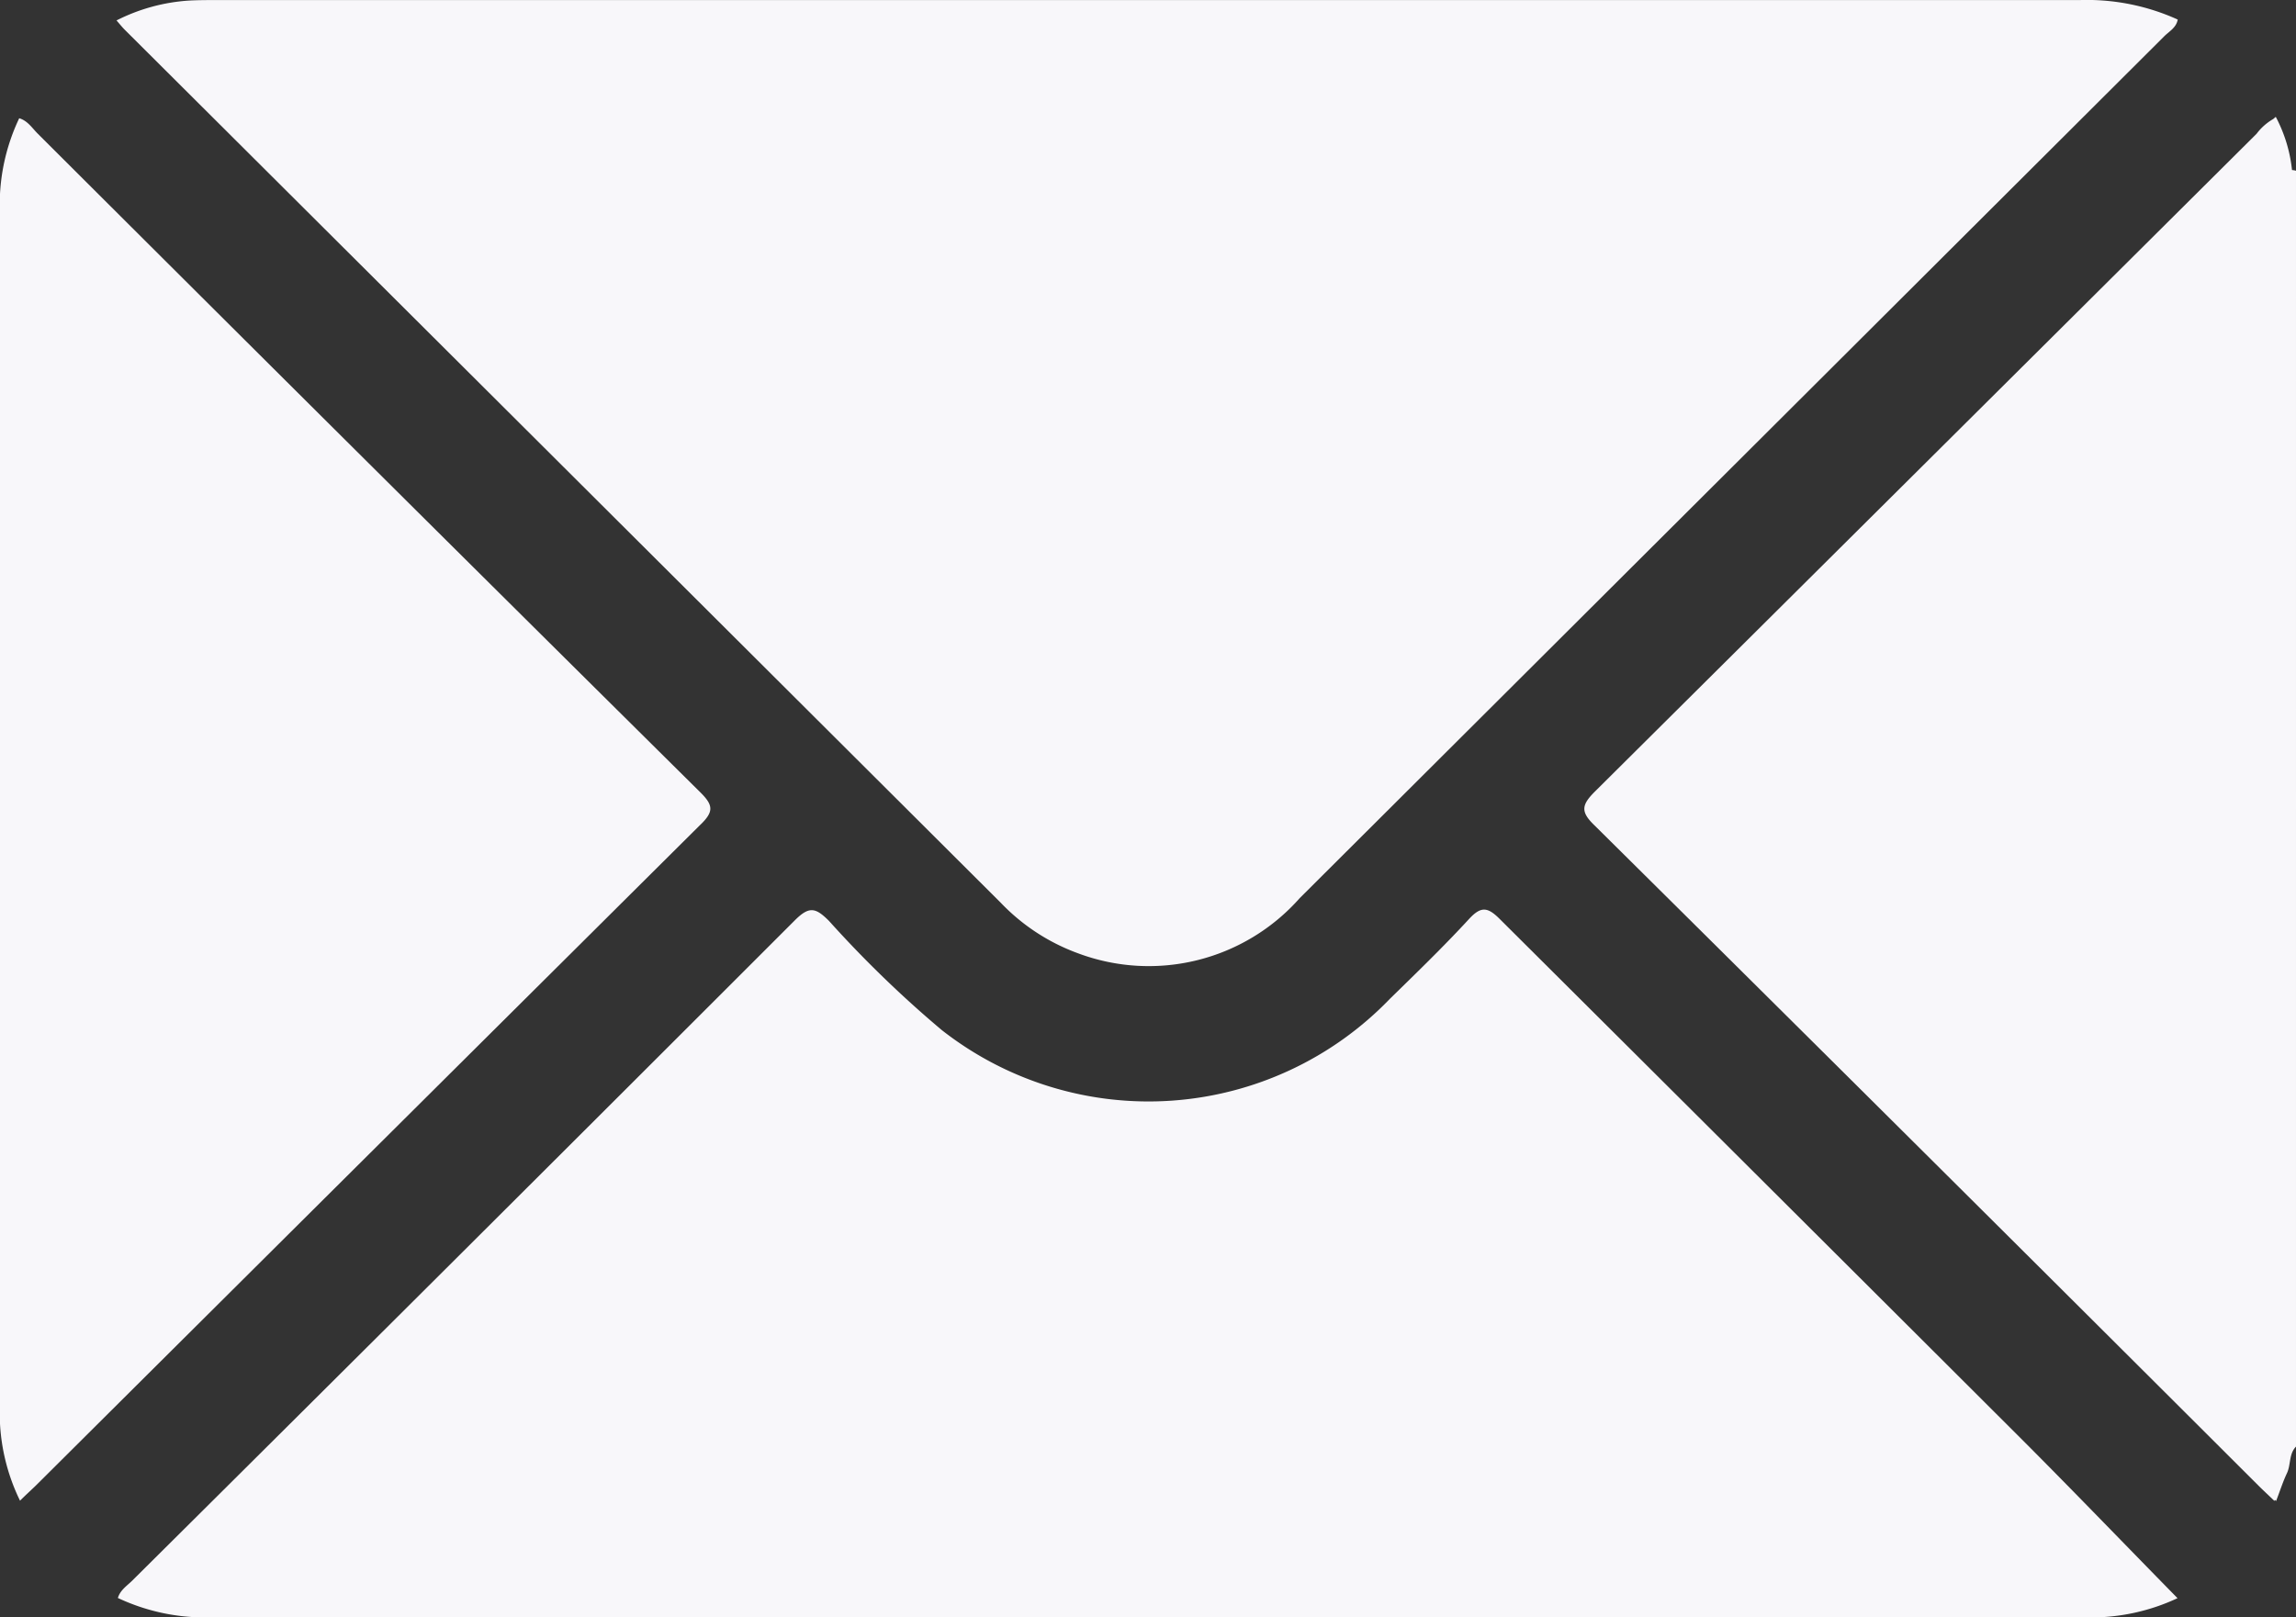 <svg xmlns="http://www.w3.org/2000/svg" width="33.933" height="23.909" viewBox="0 0 33.933 23.909"><rect x="0" y="0" width="33.933" height="23.909" fill="#333333" stroke="none"/><defs><style>.a{fill:#f8f7fa;}</style></defs><g transform="translate(440.139 -214.709)"><path class="a" d="M-147.68,236.29a2.156,2.156,0,0,0-.24-.787l-.037.032a.819.819,0,0,0-.247.219q-4.888,4.863-9.779,9.723c-.2.2-.215.3,0,.505q4.91,4.865,9.8,9.747c.07.07.142.137.243.233l.007-.015.018.017c.059-.153.1-.284.16-.411s.027-.284.134-.393V236.3A.209.209,0,0,0-147.68,236.29Z" transform="translate(-258.585 -19.067)"/><path class="a" d="M-406.3,228.052a3,3,0,0,0,1.153.752,2.979,2.979,0,0,0,3.266-.818q6.389-6.369,12.777-12.74c.074-.074.179-.128.2-.248a3.247,3.247,0,0,0-1.449-.288q-13.768,0-27.535,0c-.133,0-.265,0-.4.007a2.755,2.755,0,0,0-1.079.294c.05.057.084.1.122.138Q-412.771,221.6-406.3,228.052Z" transform="translate(-19.05)"/><path class="a" d="M-398.732,376.783c-.181-.182-.28-.194-.458,0-.374.406-.772.791-1.167,1.177a4.952,4.952,0,0,1-6.624.462,16.635,16.635,0,0,1-1.666-1.613c-.2-.2-.294-.22-.507-.007q-4.887,4.889-9.792,9.76c-.077.076-.175.137-.211.255a3.024,3.024,0,0,0,1.31.288q13.911,0,27.823,0a3.011,3.011,0,0,0,1.307-.285c-.838-.854-1.65-1.7-2.478-2.524Q-394.961,380.537-398.732,376.783Z" transform="translate(-19.24 -148.487)"/><path class="a" d="M-429.8,245.714q-4.9-4.854-9.779-9.723c-.084-.083-.15-.193-.276-.23a2.965,2.965,0,0,0-.288,1.283q0,8.926,0,17.852a2.942,2.942,0,0,0,.3,1.3c.1-.1.173-.164.243-.233q4.9-4.876,9.8-9.747C-429.582,246.01-429.594,245.915-429.8,245.714Z" transform="translate(0 -19.304)"/></g></svg>